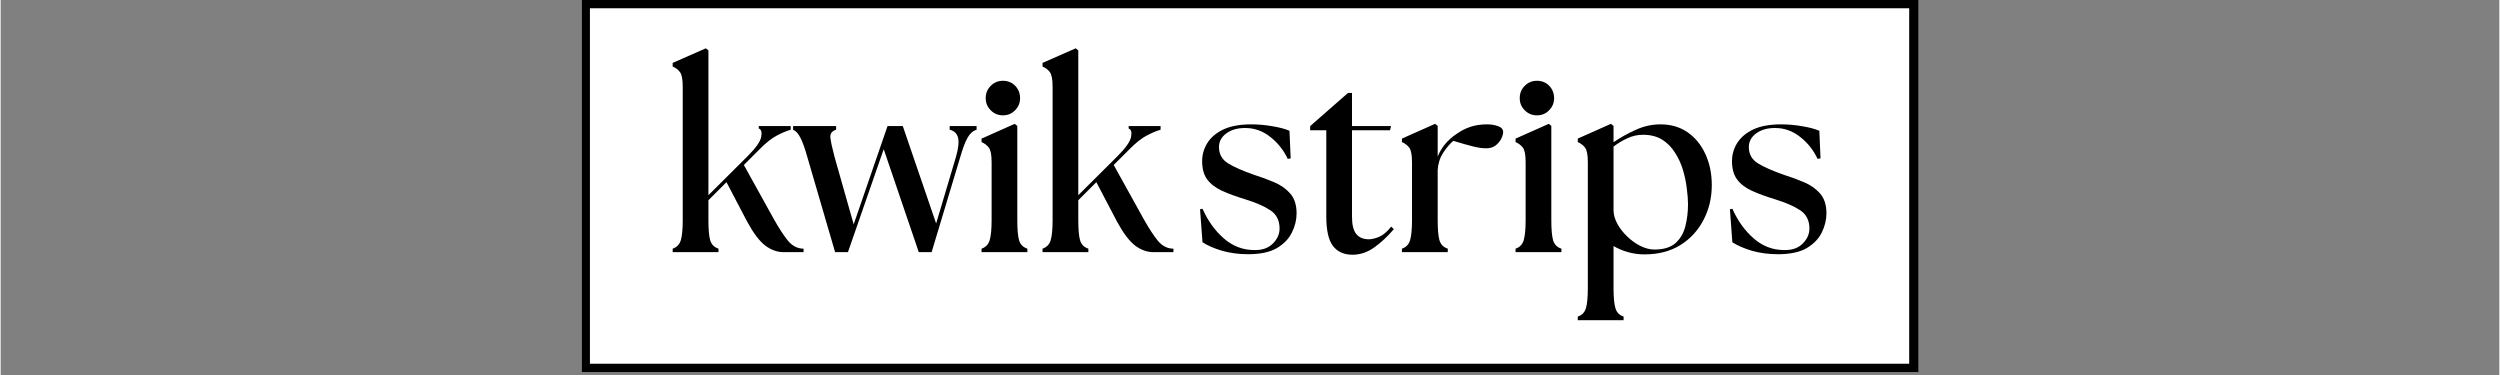 <svg version="1.0" preserveAspectRatio="xMidYMid meet" height="45" viewBox="0 0 224.88 33.75" zoomAndPan="magnify" width="300" xmlns:xlink="http://www.w3.org/1999/xlink" xmlns="http://www.w3.org/2000/svg"><rect x="0" y="0" width="224.88" height="33.75" fill="#808080" stroke="none"/><defs><g></g><clipPath id="3910e34a6b"><path clip-rule="nonzero" d="M 52.289 0 L 172.594 0 L 172.594 33.5 L 52.289 33.5 Z M 52.289 0"></path></clipPath><clipPath id="e0f98aa893"><path clip-rule="nonzero" d="M 0.289 0 L 120.594 0 L 120.594 33.5 L 0.289 33.5 Z M 0.289 0"></path></clipPath><clipPath id="3304fed9ce"><rect height="34" y="0" width="121" x="0"></rect></clipPath><clipPath id="f35dec9871"><path clip-rule="nonzero" d="M 52.289 0 L 172.59 0 L 172.59 33.5 L 52.289 33.5 Z M 52.289 0"></path></clipPath><clipPath id="5ee8338766"><path clip-rule="nonzero" d="M 1 0.051 L 14 0.051 L 14 19 L 1 19 Z M 1 0.051"></path></clipPath><clipPath id="211a41f33a"><path clip-rule="nonzero" d="M 34 0.051 L 46.828 0.051 L 46.828 19 L 34 19 Z M 34 0.051"></path></clipPath><clipPath id="7da41a8b35"><rect height="24" y="0" width="47" x="0"></rect></clipPath><clipPath id="3e78969c47"><path clip-rule="nonzero" d="M 0.02 7 L 10 7 L 10 19 L 0.02 19 Z M 0.02 7"></path></clipPath><clipPath id="ff14c5049a"><rect height="26" y="0" width="59" x="0"></rect></clipPath></defs><g clip-path="url(#3910e34a6b)"><g transform="matrix(1, 0, 0, 1, 52, -0)"><g clip-path="url(#3304fed9ce)"><g clip-path="url(#e0f98aa893)"><path fill-rule="nonzero" fill-opacity="1" d="M 0.289 0 L 120.555 0 L 120.555 33.5 L 0.289 33.5 Z M 0.289 0" fill="#ffffff"></path></g></g></g></g><g clip-path="url(#f35dec9871)"><path stroke-miterlimit="4" stroke-opacity="1" stroke-width="2" stroke="#000000" d="M 0.002 -0 L 161.591 -0 L 161.591 44.997 L 0.002 44.997 Z M 0.002 -0" stroke-linejoin="miter" fill="none" transform="matrix(0.744, 0, 0, 0.744, 52.288, 0)" stroke-linecap="butt"></path></g><g transform="matrix(1, 0, 0, 1, 59, 4)"><g clip-path="url(#7da41a8b35)"><g clip-path="url(#5ee8338766)"><g fill-opacity="1" fill="#000000"><g transform="translate(0.792, 18.692)"><g><path d="M 0.688 0 L 0.688 -0.312 C 1.062 -0.438 1.305 -0.691 1.422 -1.078 C 1.535 -1.461 1.594 -2.062 1.594 -2.875 L 1.594 -14.891 C 1.594 -15.555 1.508 -15.992 1.344 -16.203 C 1.188 -16.422 0.969 -16.586 0.688 -16.703 L 0.688 -17.031 L 3.672 -18.344 L 3.906 -18.156 L 3.906 -5.125 L 7.453 -8.656 C 8.18 -9.383 8.582 -9.957 8.656 -10.375 C 8.738 -10.801 8.664 -11.051 8.438 -11.125 L 8.438 -11.344 L 11.312 -11.344 L 11.312 -11.016 C 10.945 -10.91 10.535 -10.738 10.078 -10.5 C 9.629 -10.27 9.117 -9.867 8.547 -9.297 L 7.094 -7.844 L 9.797 -2.969 C 10.234 -2.188 10.648 -1.547 11.047 -1.047 C 11.453 -0.555 11.926 -0.312 12.469 -0.312 L 12.469 0 L 10.656 0 C 10.094 0 9.547 -0.195 9.016 -0.594 C 8.492 -1 7.957 -1.707 7.406 -2.719 L 5.531 -6.297 L 3.906 -4.672 L 3.906 -2.875 C 3.906 -2.062 3.957 -1.461 4.062 -1.078 C 4.176 -0.691 4.426 -0.438 4.812 -0.312 L 4.812 0 Z M 0.688 0"></path></g></g></g></g><g fill-opacity="1" fill="#000000"><g transform="translate(12.583, 18.692)"><g><path d="M 1.016 -8.562 C 0.797 -9.352 0.586 -9.93 0.391 -10.297 C 0.203 -10.672 -0.016 -10.91 -0.266 -11.016 L -0.266 -11.344 L 3.609 -11.344 L 3.609 -11.016 C 3.223 -10.898 3.051 -10.66 3.094 -10.297 C 3.133 -9.93 3.258 -9.352 3.469 -8.562 L 5.188 -2.5 L 8.234 -11.344 L 9.609 -11.344 L 12.609 -2.578 L 14.391 -8.562 C 14.617 -9.352 14.68 -9.938 14.578 -10.312 C 14.473 -10.688 14.223 -10.922 13.828 -11.016 L 13.828 -11.344 L 16.25 -11.344 L 16.25 -11.016 C 15.914 -10.91 15.645 -10.672 15.438 -10.297 C 15.227 -9.93 15.008 -9.352 14.781 -8.562 L 12.203 0 L 11.047 0 L 7.891 -9.266 L 4.672 0 L 3.516 0 Z M 1.016 -8.562"></path></g></g></g><g fill-opacity="1" fill="#000000"><g transform="translate(28.638, 18.692)"><g><path d="M 0.641 0 L 0.641 -0.312 C 1.016 -0.438 1.258 -0.691 1.375 -1.078 C 1.488 -1.461 1.547 -2.062 1.547 -2.875 L 1.547 -8.094 C 1.547 -8.758 1.461 -9.195 1.297 -9.406 C 1.141 -9.613 0.922 -9.781 0.641 -9.906 L 0.641 -10.219 L 3.625 -11.547 L 3.859 -11.359 L 3.859 -2.875 C 3.859 -2.062 3.91 -1.461 4.016 -1.078 C 4.129 -0.691 4.379 -0.438 4.766 -0.312 L 4.766 0 Z M 1.016 -13.859 C 1.016 -14.297 1.164 -14.664 1.469 -14.969 C 1.77 -15.27 2.133 -15.422 2.562 -15.422 C 3.008 -15.422 3.379 -15.27 3.672 -14.969 C 3.961 -14.664 4.109 -14.297 4.109 -13.859 C 4.109 -13.43 3.957 -13.066 3.656 -12.766 C 3.363 -12.461 3 -12.312 2.562 -12.312 C 2.133 -12.312 1.77 -12.461 1.469 -12.766 C 1.164 -13.066 1.016 -13.43 1.016 -13.859 Z M 1.016 -13.859"></path></g></g></g><g clip-path="url(#211a41f33a)"><g fill-opacity="1" fill="#000000"><g transform="translate(34.08, 18.692)"><g><path d="M 0.688 0 L 0.688 -0.312 C 1.062 -0.438 1.305 -0.691 1.422 -1.078 C 1.535 -1.461 1.594 -2.062 1.594 -2.875 L 1.594 -14.891 C 1.594 -15.555 1.508 -15.992 1.344 -16.203 C 1.188 -16.422 0.969 -16.586 0.688 -16.703 L 0.688 -17.031 L 3.672 -18.344 L 3.906 -18.156 L 3.906 -5.125 L 7.453 -8.656 C 8.18 -9.383 8.582 -9.957 8.656 -10.375 C 8.738 -10.801 8.664 -11.051 8.438 -11.125 L 8.438 -11.344 L 11.312 -11.344 L 11.312 -11.016 C 10.945 -10.91 10.535 -10.738 10.078 -10.5 C 9.629 -10.27 9.117 -9.867 8.547 -9.297 L 7.094 -7.844 L 9.797 -2.969 C 10.234 -2.188 10.648 -1.547 11.047 -1.047 C 11.453 -0.555 11.926 -0.312 12.469 -0.312 L 12.469 0 L 10.656 0 C 10.094 0 9.547 -0.195 9.016 -0.594 C 8.492 -1 7.957 -1.707 7.406 -2.719 L 5.531 -6.297 L 3.906 -4.672 L 3.906 -2.875 C 3.906 -2.062 3.957 -1.461 4.062 -1.078 C 4.176 -0.691 4.426 -0.438 4.812 -0.312 L 4.812 0 Z M 0.688 0"></path></g></g></g></g></g></g><g transform="matrix(1, 0, 0, 1, 107, 4)"><g clip-path="url(#ff14c5049a)"><g clip-path="url(#3e78969c47)"><g fill-opacity="1" fill="#000000"><g transform="translate(0.242, 18.692)"><g><path d="M 5.016 0.188 C 4.18 0.188 3.398 0.082 2.672 -0.125 C 1.953 -0.344 1.367 -0.598 0.922 -0.891 L 0.703 -3.859 L 0.922 -3.906 C 1.41 -2.812 2.051 -1.922 2.844 -1.234 C 3.633 -0.547 4.535 -0.195 5.547 -0.188 C 6.266 -0.164 6.828 -0.352 7.234 -0.75 C 7.648 -1.156 7.859 -1.613 7.859 -2.125 C 7.859 -2.852 7.582 -3.398 7.031 -3.766 C 6.488 -4.129 5.723 -4.461 4.734 -4.766 C 3.953 -5.004 3.27 -5.254 2.688 -5.516 C 2.102 -5.785 1.656 -6.129 1.344 -6.547 C 1.039 -6.961 0.891 -7.508 0.891 -8.188 C 0.891 -8.758 1.039 -9.297 1.344 -9.797 C 1.656 -10.305 2.133 -10.719 2.781 -11.031 C 3.438 -11.344 4.281 -11.5 5.312 -11.5 C 5.957 -11.5 6.598 -11.441 7.234 -11.328 C 7.867 -11.223 8.375 -11.086 8.75 -10.922 L 8.859 -8.438 L 8.594 -8.391 C 8.219 -9.191 7.691 -9.852 7.016 -10.375 C 6.348 -10.906 5.598 -11.172 4.766 -11.172 C 4.055 -11.172 3.484 -11.004 3.047 -10.672 C 2.617 -10.348 2.406 -9.941 2.406 -9.453 C 2.406 -8.816 2.68 -8.328 3.234 -7.984 C 3.785 -7.648 4.566 -7.305 5.578 -6.953 C 6.18 -6.766 6.773 -6.547 7.359 -6.297 C 7.941 -6.055 8.426 -5.719 8.812 -5.281 C 9.195 -4.852 9.391 -4.254 9.391 -3.484 C 9.391 -2.91 9.25 -2.336 8.969 -1.766 C 8.695 -1.203 8.242 -0.734 7.609 -0.359 C 6.984 0.004 6.117 0.188 5.016 0.188 Z M 5.016 0.188"></path></g></g></g></g><g fill-opacity="1" fill="#000000"><g transform="translate(10.401, 18.692)"><g><path d="M 4.266 0.234 C 3.492 0.234 2.906 -0.031 2.5 -0.562 C 2.102 -1.094 1.906 -1.973 1.906 -3.203 L 1.906 -10.969 L 0.453 -10.969 L 0.453 -11.344 L 3.859 -14.328 L 4.219 -14.328 L 4.219 -11.344 L 7.734 -11.344 L 7.641 -10.969 L 4.219 -10.969 L 4.219 -3.172 C 4.219 -2.473 4.344 -1.961 4.594 -1.641 C 4.852 -1.316 5.234 -1.156 5.734 -1.156 C 5.992 -1.156 6.301 -1.227 6.656 -1.375 C 7.008 -1.52 7.375 -1.828 7.75 -2.297 L 7.984 -2.062 C 7.379 -1.363 6.773 -0.805 6.172 -0.391 C 5.578 0.023 4.941 0.234 4.266 0.234 Z M 4.266 0.234"></path></g></g></g><g fill-opacity="1" fill="#000000"><g transform="translate(18.473, 18.692)"><g><path d="M 0.641 0 L 0.641 -0.312 C 1.016 -0.438 1.258 -0.691 1.375 -1.078 C 1.488 -1.461 1.547 -2.062 1.547 -2.875 L 1.547 -8.094 C 1.547 -8.758 1.461 -9.195 1.297 -9.406 C 1.141 -9.613 0.922 -9.781 0.641 -9.906 L 0.641 -10.219 L 3.625 -11.547 L 3.859 -11.359 L 3.859 -8.609 C 4.203 -9.43 4.754 -10.098 5.516 -10.609 C 5.93 -10.91 6.363 -11.133 6.812 -11.281 C 7.258 -11.426 7.754 -11.5 8.297 -11.5 C 8.691 -11.5 9.031 -11.441 9.312 -11.328 C 9.602 -11.223 9.75 -11.051 9.75 -10.812 C 9.75 -10.645 9.691 -10.441 9.578 -10.203 C 9.461 -9.973 9.289 -9.77 9.062 -9.594 C 8.844 -9.426 8.555 -9.344 8.203 -9.344 C 7.891 -9.344 7.5 -9.398 7.031 -9.516 C 6.57 -9.629 5.984 -9.797 5.266 -10.016 C 4.973 -9.773 4.672 -9.422 4.359 -8.953 C 4.055 -8.484 3.891 -7.961 3.859 -7.391 L 3.859 -2.875 C 3.859 -2.062 3.91 -1.461 4.016 -1.078 C 4.129 -0.691 4.379 -0.438 4.766 -0.312 L 4.766 0 Z M 0.641 0"></path></g></g></g><g fill-opacity="1" fill="#000000"><g transform="translate(28.7, 18.692)"><g><path d="M 0.641 0 L 0.641 -0.312 C 1.016 -0.438 1.258 -0.691 1.375 -1.078 C 1.488 -1.461 1.547 -2.062 1.547 -2.875 L 1.547 -8.094 C 1.547 -8.758 1.461 -9.195 1.297 -9.406 C 1.141 -9.613 0.922 -9.781 0.641 -9.906 L 0.641 -10.219 L 3.625 -11.547 L 3.859 -11.359 L 3.859 -2.875 C 3.859 -2.062 3.91 -1.461 4.016 -1.078 C 4.129 -0.691 4.379 -0.438 4.766 -0.312 L 4.766 0 Z M 1.016 -13.859 C 1.016 -14.297 1.164 -14.664 1.469 -14.969 C 1.77 -15.27 2.133 -15.422 2.562 -15.422 C 3.008 -15.422 3.379 -15.27 3.672 -14.969 C 3.961 -14.664 4.109 -14.297 4.109 -13.859 C 4.109 -13.43 3.957 -13.066 3.656 -12.766 C 3.363 -12.461 3 -12.312 2.562 -12.312 C 2.133 -12.312 1.77 -12.461 1.469 -12.766 C 1.164 -13.066 1.016 -13.43 1.016 -13.859 Z M 1.016 -13.859"></path></g></g></g><g fill-opacity="1" fill="#000000"><g transform="translate(34.142, 18.692)"><g><path d="M 6.797 0.203 C 6.285 0.203 5.789 0.133 5.312 0 C 4.844 -0.133 4.41 -0.316 4.016 -0.547 L 4.016 3.234 C 4.016 4.055 4.07 4.66 4.188 5.047 C 4.301 5.43 4.547 5.68 4.922 5.797 L 4.922 6.125 L 0.797 6.125 L 0.797 5.797 C 1.172 5.68 1.414 5.43 1.531 5.047 C 1.645 4.66 1.703 4.055 1.703 3.234 L 1.703 -8.094 C 1.703 -8.758 1.617 -9.195 1.453 -9.406 C 1.297 -9.613 1.078 -9.781 0.797 -9.906 L 0.797 -10.219 L 3.781 -11.547 L 4.016 -11.359 L 4.016 -9.891 C 4.617 -10.305 5.281 -10.676 6 -11 C 6.719 -11.332 7.469 -11.5 8.25 -11.5 C 9.188 -11.5 10 -11.258 10.688 -10.781 C 11.375 -10.301 11.906 -9.648 12.281 -8.828 C 12.664 -8.004 12.859 -7.07 12.859 -6.031 C 12.859 -4.883 12.609 -3.836 12.109 -2.891 C 11.617 -1.941 10.922 -1.188 10.016 -0.625 C 9.109 -0.07 8.035 0.203 6.797 0.203 Z M 4.016 -3.781 C 4.016 -3.395 4.125 -2.992 4.344 -2.578 C 4.57 -2.16 4.867 -1.773 5.234 -1.422 C 5.598 -1.066 5.992 -0.781 6.422 -0.562 C 6.859 -0.344 7.285 -0.234 7.703 -0.234 C 8.523 -0.234 9.156 -0.426 9.594 -0.812 C 10.031 -1.207 10.328 -1.719 10.484 -2.344 C 10.641 -2.969 10.719 -3.625 10.719 -4.312 C 10.719 -4.719 10.68 -5.191 10.609 -5.734 C 10.547 -6.273 10.43 -6.828 10.266 -7.391 C 10.098 -7.953 9.859 -8.473 9.547 -8.953 C 9.242 -9.441 8.859 -9.832 8.391 -10.125 C 7.922 -10.414 7.348 -10.562 6.672 -10.562 C 6.172 -10.562 5.703 -10.457 5.266 -10.25 C 4.828 -10.051 4.41 -9.801 4.016 -9.5 Z M 4.016 -3.781"></path></g></g></g><g fill-opacity="1" fill="#000000"><g transform="translate(47.929, 18.692)"><g><path d="M 5.016 0.188 C 4.18 0.188 3.398 0.082 2.672 -0.125 C 1.953 -0.344 1.367 -0.598 0.922 -0.891 L 0.703 -3.859 L 0.922 -3.906 C 1.41 -2.812 2.051 -1.922 2.844 -1.234 C 3.633 -0.547 4.535 -0.195 5.547 -0.188 C 6.266 -0.164 6.828 -0.352 7.234 -0.75 C 7.648 -1.156 7.859 -1.613 7.859 -2.125 C 7.859 -2.852 7.582 -3.398 7.031 -3.766 C 6.488 -4.129 5.723 -4.461 4.734 -4.766 C 3.953 -5.004 3.27 -5.254 2.688 -5.516 C 2.102 -5.785 1.656 -6.129 1.344 -6.547 C 1.039 -6.961 0.891 -7.508 0.891 -8.188 C 0.891 -8.758 1.039 -9.297 1.344 -9.797 C 1.656 -10.305 2.133 -10.719 2.781 -11.031 C 3.438 -11.344 4.281 -11.5 5.312 -11.5 C 5.957 -11.5 6.598 -11.441 7.234 -11.328 C 7.867 -11.223 8.375 -11.086 8.75 -10.922 L 8.859 -8.438 L 8.594 -8.391 C 8.219 -9.191 7.691 -9.852 7.016 -10.375 C 6.348 -10.906 5.598 -11.172 4.766 -11.172 C 4.055 -11.172 3.484 -11.004 3.047 -10.672 C 2.617 -10.348 2.406 -9.941 2.406 -9.453 C 2.406 -8.816 2.68 -8.328 3.234 -7.984 C 3.785 -7.648 4.566 -7.305 5.578 -6.953 C 6.18 -6.766 6.773 -6.547 7.359 -6.297 C 7.941 -6.055 8.426 -5.719 8.812 -5.281 C 9.195 -4.852 9.391 -4.254 9.391 -3.484 C 9.391 -2.91 9.25 -2.336 8.969 -1.766 C 8.695 -1.203 8.242 -0.734 7.609 -0.359 C 6.984 0.004 6.117 0.188 5.016 0.188 Z M 5.016 0.188"></path></g></g></g></g></g></svg>